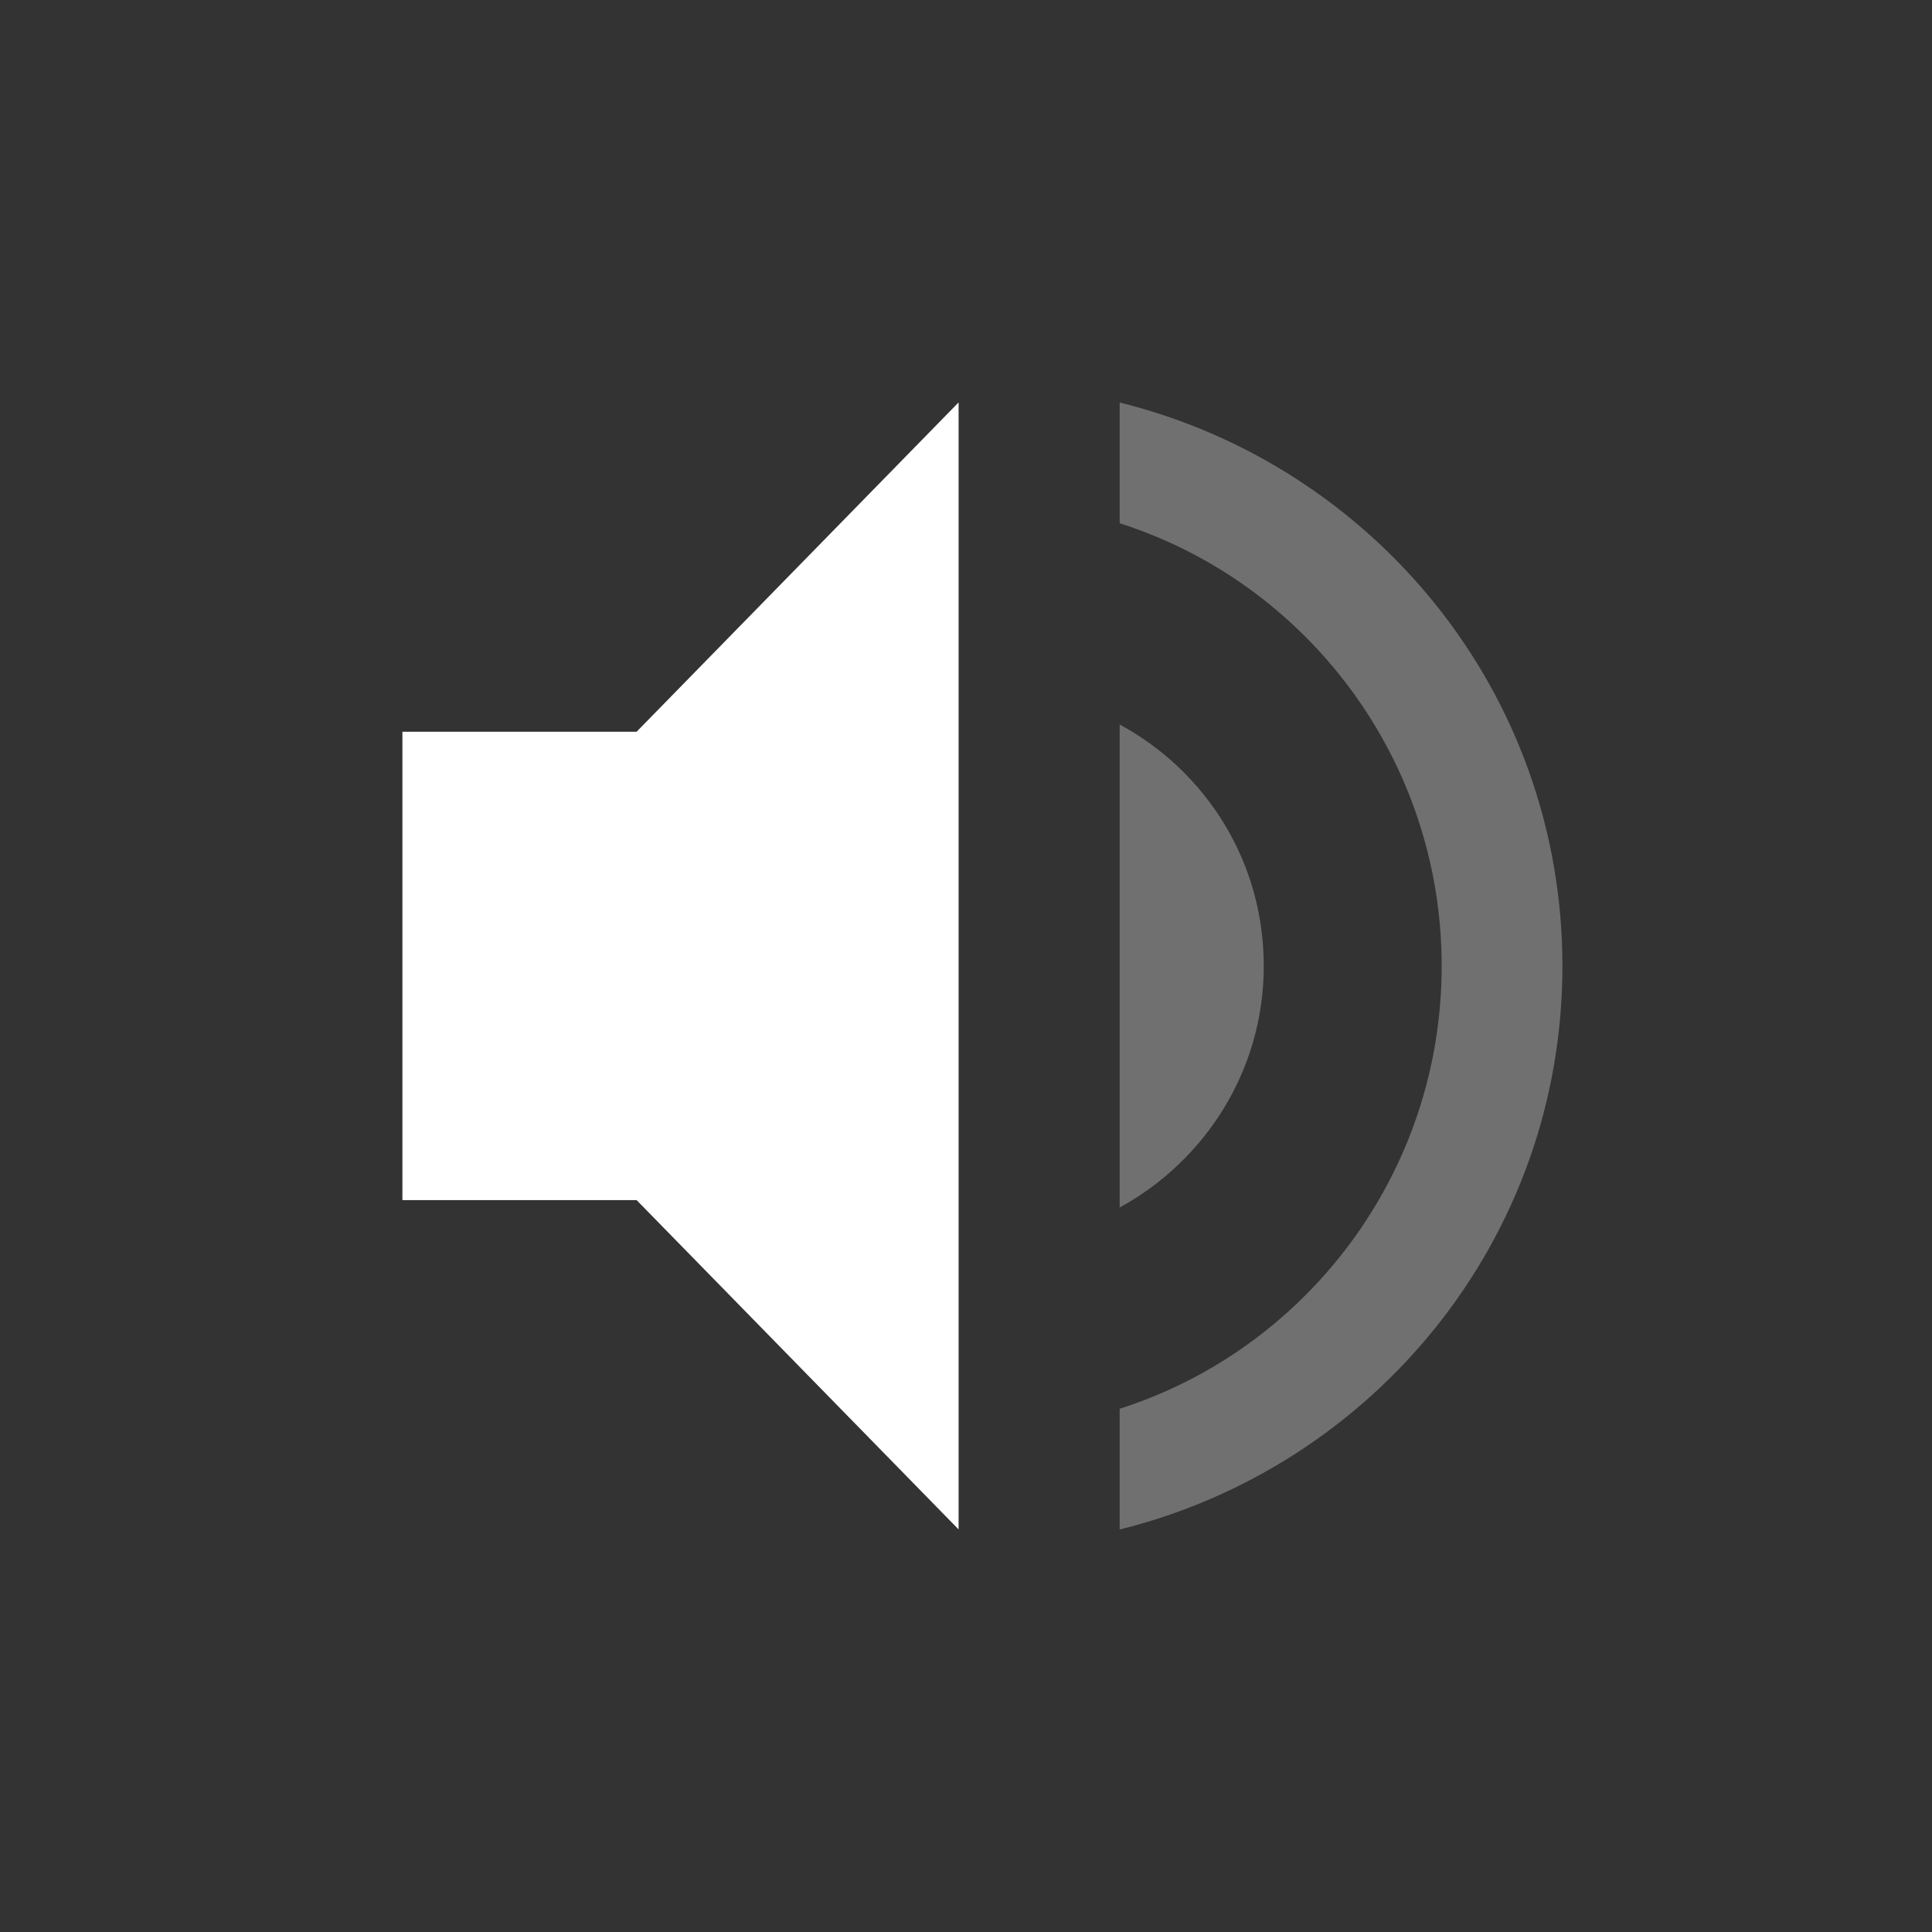 <svg xmlns="http://www.w3.org/2000/svg" style="enable-background:new" width="24" height="24" version="1.1">
 <rect width="100%" height="100%" fill="#333333" stroke="none"/>
 <g transform="translate(-305 421)">
  <g transform="translate(3.909,-4)">
   <path fill="#FFFFFF" d="m306.09-407.91v5.818h2.909l4 4.091v-14l-4 4.091z"/>
   <path fill="#FFFFFF" opacity=".3" d="m315-412v1.5c2.32 0.74 4 2.93 4 5.5s-1.68 4.76-4 5.5v1.5c3.15-0.78 5.5-3.6 5.5-7s-2.35-6.22-5.5-7z"/>
   <path fill="#FFFFFF" opacity=".3" d="m316.79-405c0-1.3-0.72-2.42-1.79-3v6c1.06-0.58 1.79-1.7 1.79-3z"/>
  </g>
 </g>
</svg>
